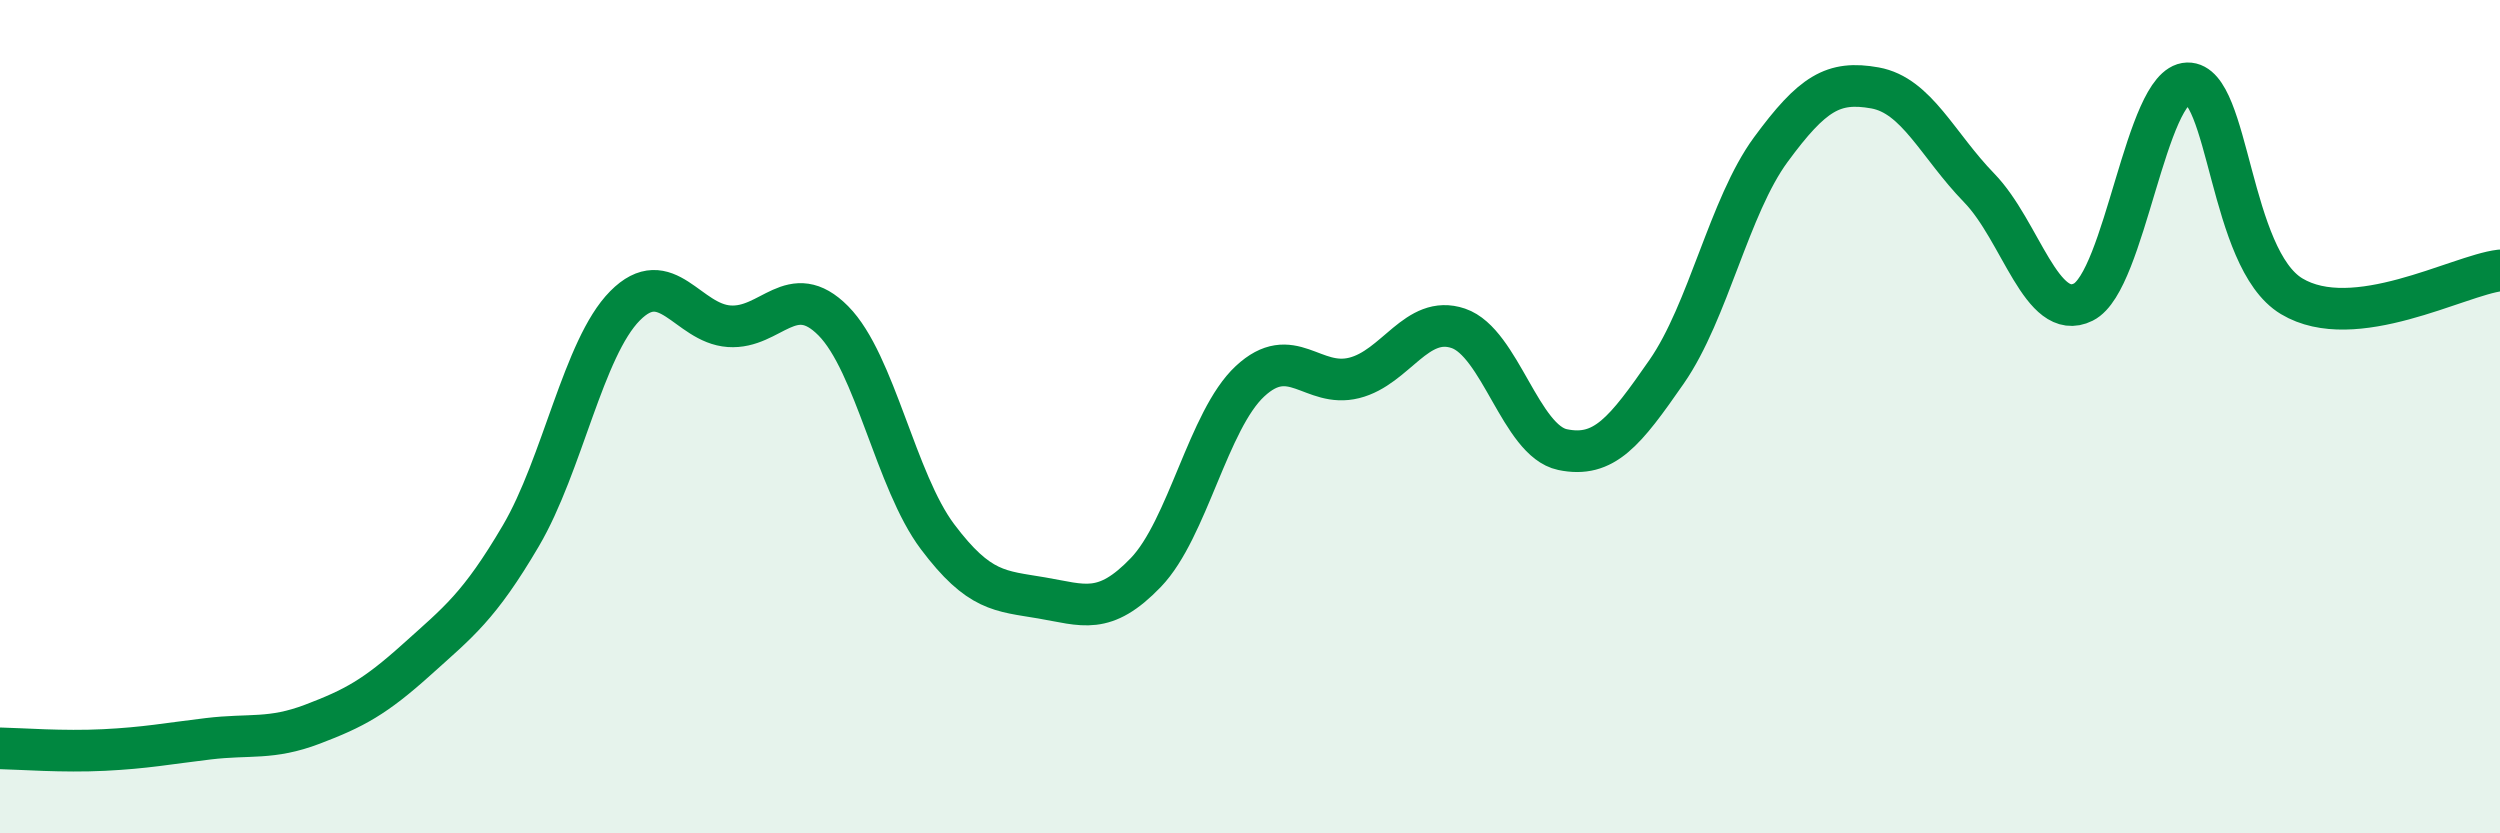 
    <svg width="60" height="20" viewBox="0 0 60 20" xmlns="http://www.w3.org/2000/svg">
      <path
        d="M 0,17.96 C 0.5,17.97 1.5,18.05 2.5,18 C 3.5,17.95 4,17.85 5,17.73 C 6,17.61 6.5,17.76 7.5,17.38 C 8.5,17 9,16.73 10,15.83 C 11,14.93 11.5,14.56 12.5,12.86 C 13.5,11.16 14,8.35 15,7.34 C 16,6.33 16.5,7.76 17.5,7.83 C 18.5,7.9 19,6.69 20,7.7 C 21,8.71 21.5,11.55 22.5,12.88 C 23.5,14.21 24,14.18 25,14.35 C 26,14.52 26.5,14.78 27.5,13.74 C 28.5,12.7 29,10.08 30,9.15 C 31,8.22 31.5,9.32 32.5,9.07 C 33.5,8.82 34,7.54 35,7.88 C 36,8.22 36.5,10.58 37.5,10.79 C 38.5,11 39,10.36 40,8.92 C 41,7.48 41.5,4.95 42.5,3.59 C 43.5,2.23 44,1.93 45,2.11 C 46,2.29 46.5,3.48 47.5,4.51 C 48.5,5.54 49,7.75 50,7.25 C 51,6.75 51.5,2.03 52.5,2 C 53.5,1.97 53.5,6.21 55,7.11 C 56.5,8.01 59,6.61 60,6.49L60 20L0 20Z"
        fill="#008740"
        opacity="0.1"
        stroke-linecap="round"
        stroke-linejoin="round"
      />
      <path
        d="M 0,17.96 C 0.5,17.97 1.5,18.05 2.5,18 C 3.5,17.95 4,17.85 5,17.73 C 6,17.61 6.5,17.76 7.5,17.38 C 8.5,17 9,16.73 10,15.83 C 11,14.93 11.5,14.56 12.5,12.86 C 13.5,11.16 14,8.35 15,7.34 C 16,6.33 16.5,7.76 17.5,7.83 C 18.5,7.9 19,6.69 20,7.7 C 21,8.71 21.5,11.55 22.5,12.88 C 23.5,14.21 24,14.18 25,14.35 C 26,14.52 26.5,14.78 27.5,13.74 C 28.5,12.7 29,10.08 30,9.15 C 31,8.22 31.5,9.32 32.5,9.07 C 33.5,8.82 34,7.54 35,7.88 C 36,8.22 36.5,10.58 37.5,10.79 C 38.5,11 39,10.36 40,8.92 C 41,7.48 41.5,4.95 42.5,3.59 C 43.5,2.23 44,1.93 45,2.11 C 46,2.29 46.5,3.48 47.5,4.51 C 48.5,5.54 49,7.75 50,7.25 C 51,6.75 51.5,2.03 52.5,2 C 53.5,1.97 53.5,6.21 55,7.11 C 56.5,8.01 59,6.61 60,6.49"
        stroke="#008740"
        stroke-width="1"
        fill="none"
        stroke-linecap="round"
        stroke-linejoin="round"
      />
    </svg>
  